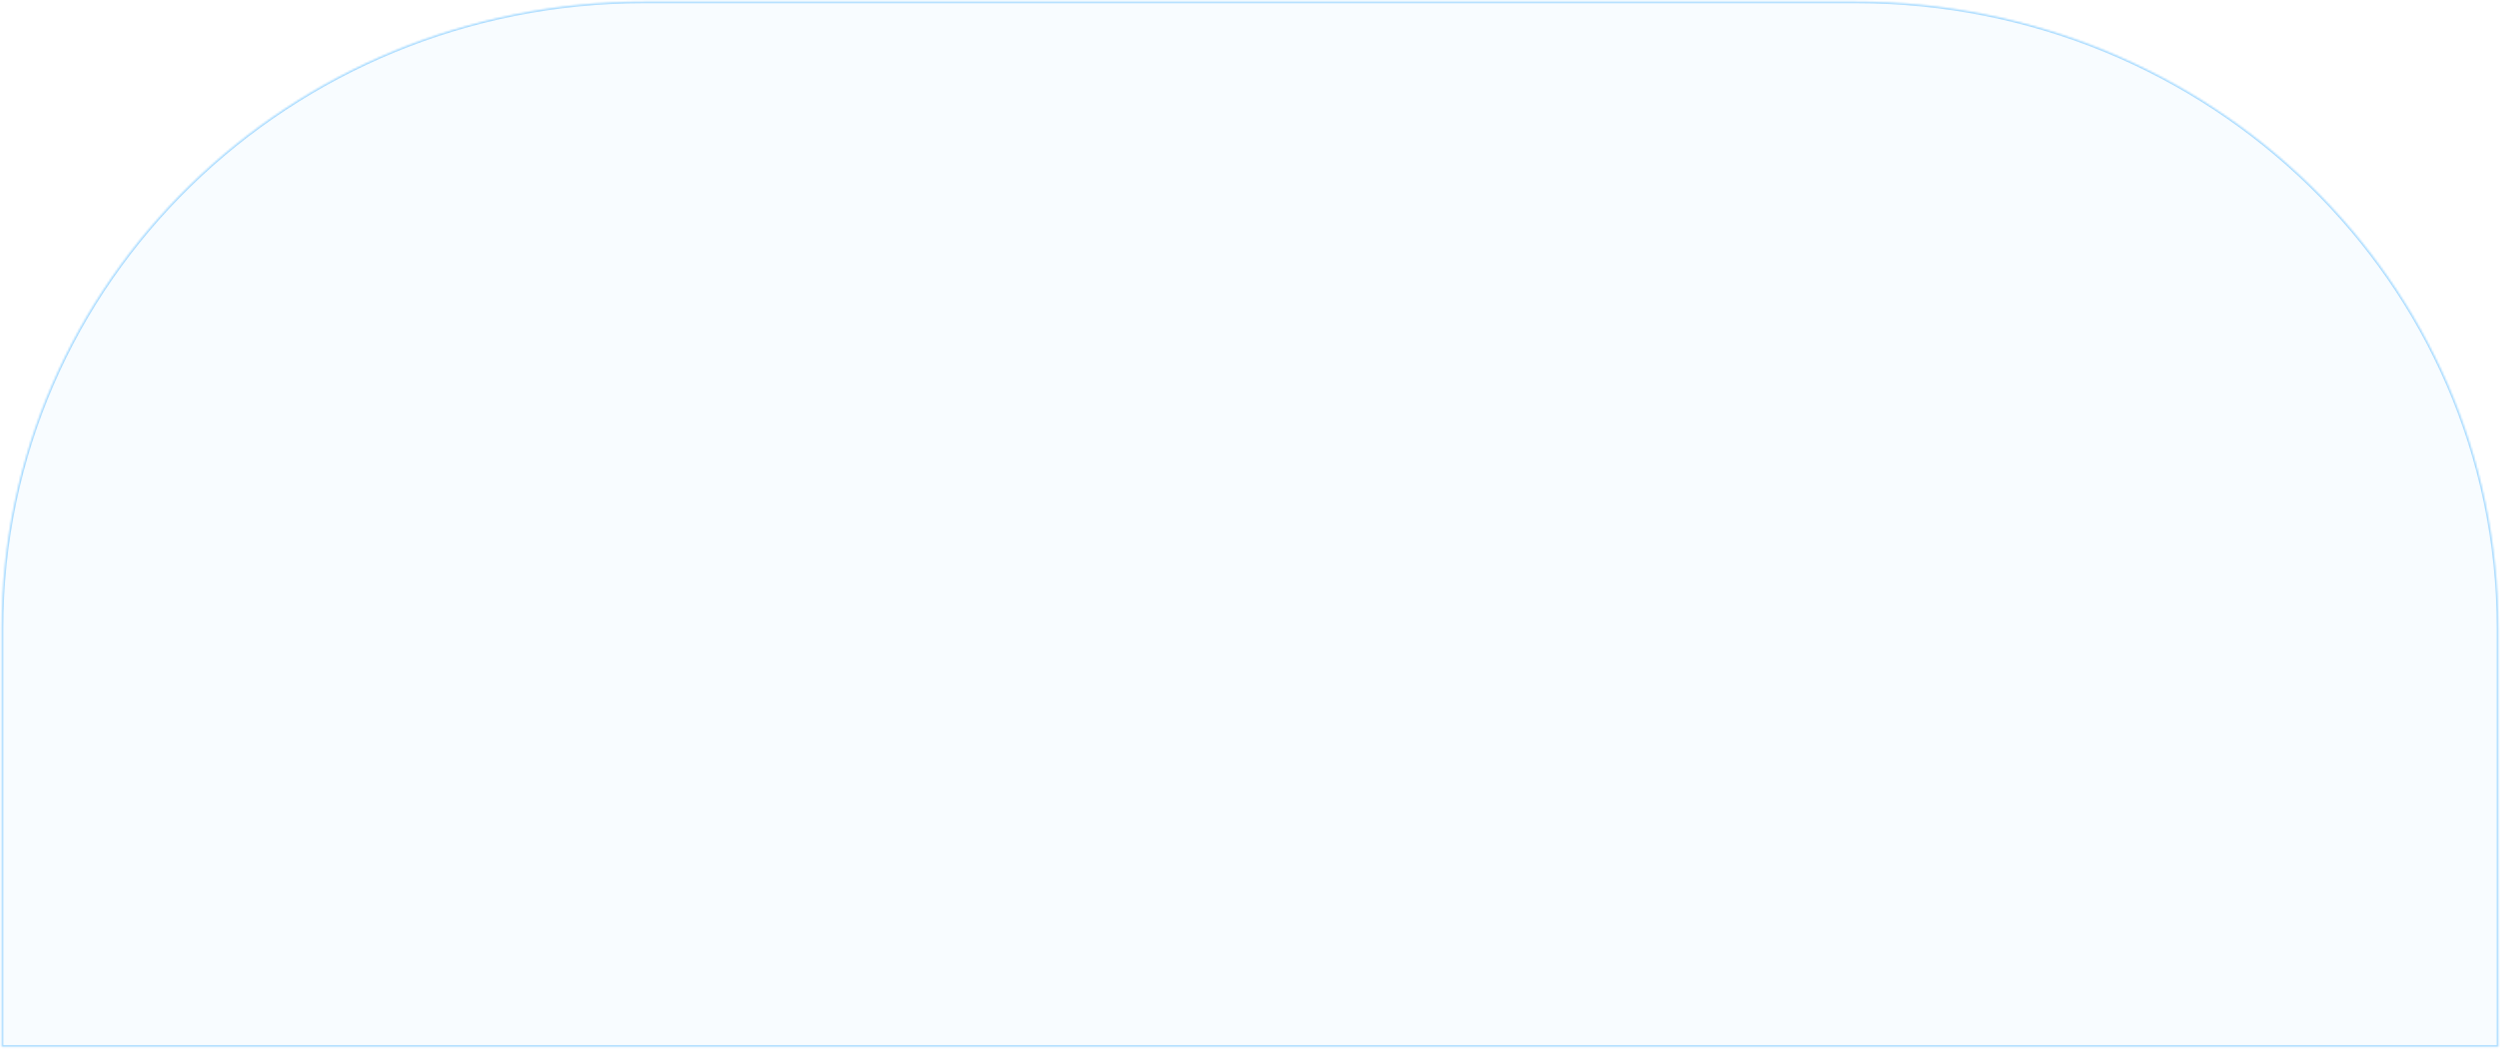 <svg width="1278" height="536" viewBox="0 0 1278 536" fill="none" xmlns="http://www.w3.org/2000/svg">
<g clip-path="url(#clip0_55_337)">
<path opacity="0.04" d="M0.854 321.155C0.854 144.249 147.917 0.833 329.323 0.833H948.675C1130.08 0.833 1277.14 144.249 1277.14 321.155V535.134H0.854V321.155Z" fill="#52B6FE"/>
<mask id="mask0_55_337" style="mask-type:luminance" maskUnits="userSpaceOnUse" x="0" y="0" width="1278" height="536">
<path d="M0.855 321.155C0.855 144.249 147.919 0.833 329.325 0.833H948.677C1130.08 0.833 1277.15 144.249 1277.15 321.155V535.133H0.855V321.155Z" fill="white"/>
</mask>
<g mask="url(#mask0_55_337)">
<path d="M329.326 -0C147.442 -0 0.002 143.782 0.002 321.155H1.711C1.711 144.707 148.39 1.666 329.326 1.666V-0ZM948.678 1.666C1129.61 1.666 1276.29 144.707 1276.29 321.155H1278C1278 143.782 1130.56 -0 948.678 -0V1.666ZM1.711 535.125V321.147H0.002V535.125H1.711ZM1277.15 534.292H0.856V535.958H1277.15V534.292ZM1276.29 321.155V535.133H1278V321.155H1276.29ZM329.326 1.666H948.678V-0H329.326V1.666ZM0.856 535.125H0.002V535.958H0.856V535.125ZM1277.15 535.125V535.958H1278V535.125H1277.15Z" fill="#A8DBFF"/>
</g>
</g>
<defs>
<clipPath id="clip0_55_337">
<rect width="1278" height="536" fill="white"/>
</clipPath>
</defs>
</svg>
